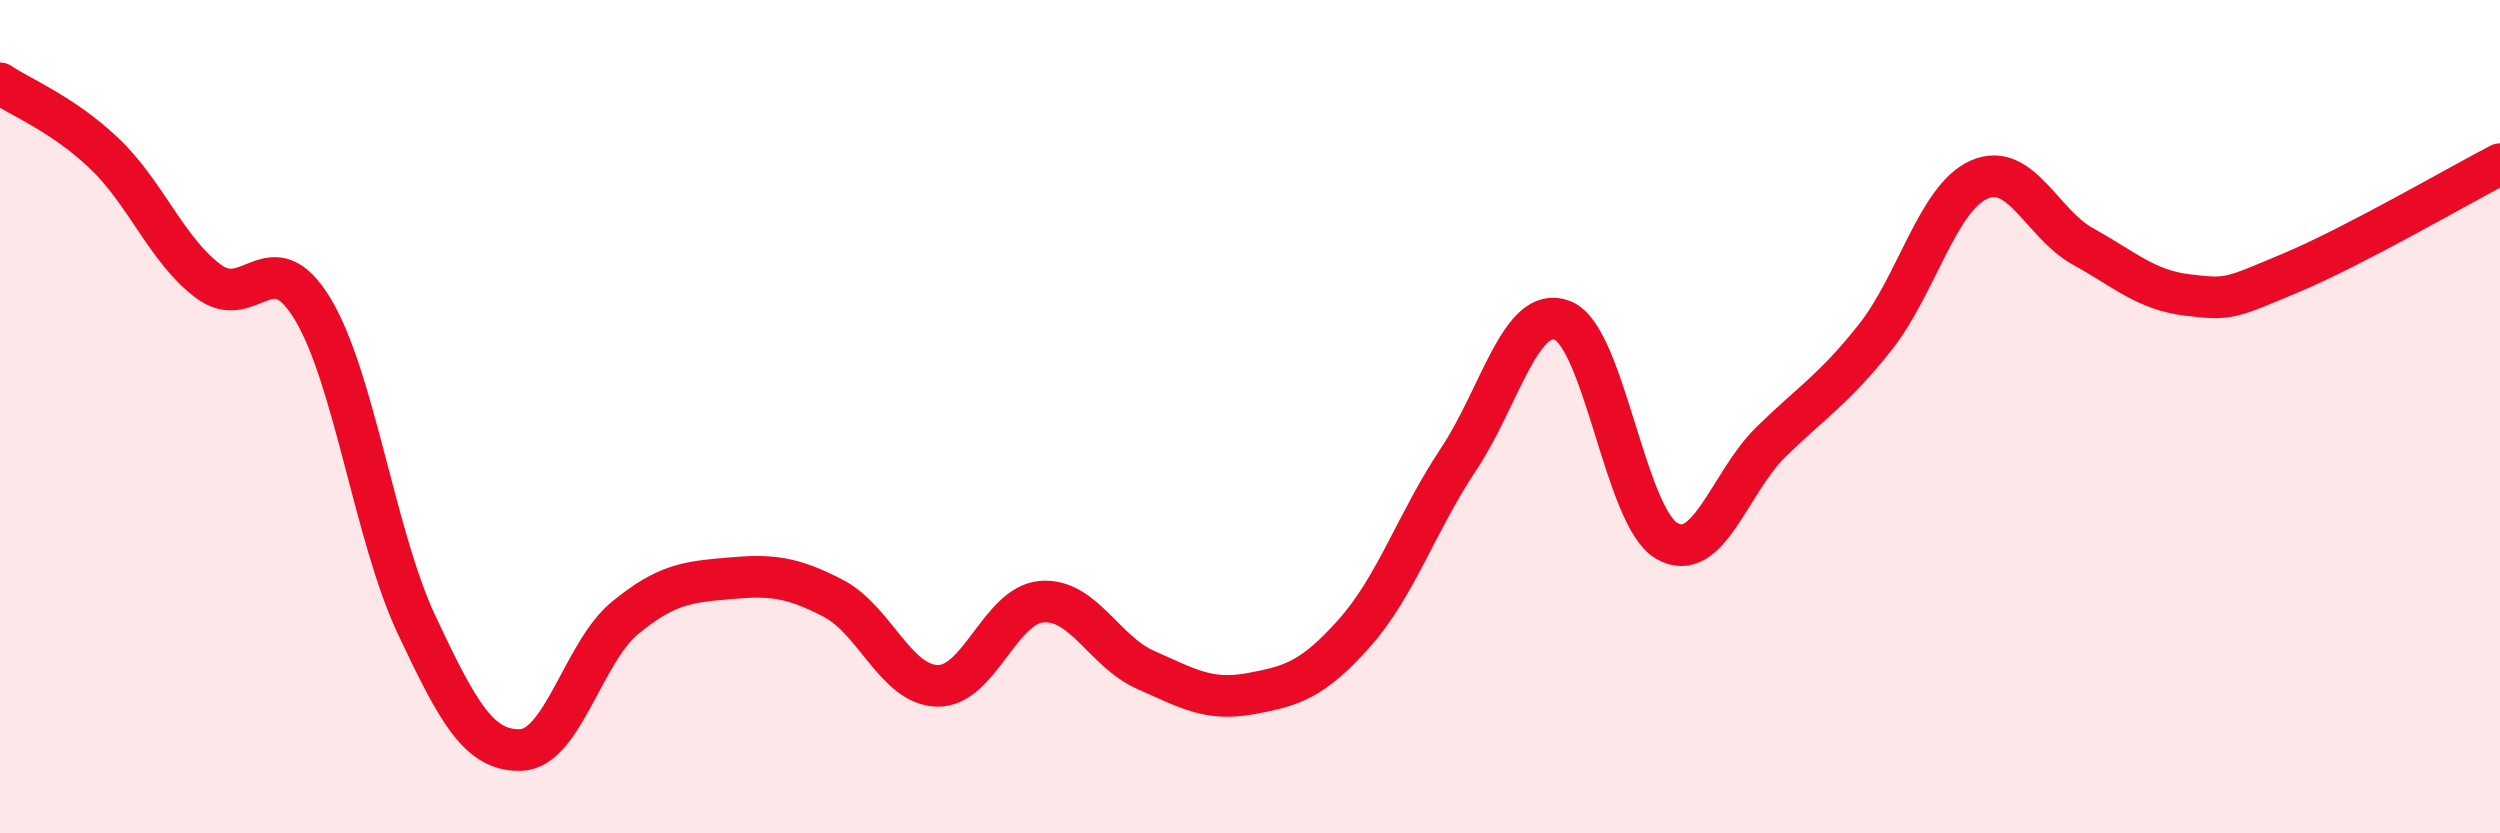 
    <svg width="60" height="20" viewBox="0 0 60 20" xmlns="http://www.w3.org/2000/svg">
      <path
        d="M 0,2 C 0.5,2.34 1.5,2.73 2.5,3.68 C 3.5,4.63 4,6 5,6.75 C 6,7.5 6.5,5.76 7.5,7.41 C 8.5,9.06 9,12.88 10,15 C 11,17.12 11.5,18.03 12.5,18 C 13.5,17.97 14,15.65 15,14.83 C 16,14.01 16.5,13.97 17.5,13.88 C 18.5,13.79 19,13.84 20,14.36 C 21,14.88 21.5,16.44 22.5,16.46 C 23.5,16.48 24,14.52 25,14.44 C 26,14.36 26.5,15.64 27.5,16.08 C 28.5,16.52 29,16.83 30,16.65 C 31,16.47 31.5,16.32 32.5,15.2 C 33.5,14.08 34,12.53 35,11.03 C 36,9.53 36.5,7.3 37.5,7.69 C 38.5,8.08 39,12.4 40,12.98 C 41,13.56 41.5,11.59 42.5,10.61 C 43.5,9.63 44,9.36 45,8.1 C 46,6.84 46.5,4.75 47.5,4.31 C 48.5,3.87 49,5.37 50,5.92 C 51,6.47 51.5,6.96 52.5,7.08 C 53.5,7.2 53.5,7.17 55,6.54 C 56.5,5.91 59,4.46 60,3.94L60 20L0 20Z"
        fill="#EB0A25"
        opacity="0.1"
        stroke-linecap="round"
        stroke-linejoin="round"
      />
      <path
        d="M 0,2 C 0.5,2.34 1.5,2.73 2.5,3.68 C 3.5,4.63 4,6 5,6.75 C 6,7.5 6.5,5.76 7.5,7.41 C 8.5,9.06 9,12.88 10,15 C 11,17.12 11.5,18.03 12.5,18 C 13.5,17.97 14,15.65 15,14.83 C 16,14.01 16.5,13.97 17.5,13.88 C 18.5,13.79 19,13.84 20,14.36 C 21,14.88 21.5,16.44 22.5,16.46 C 23.5,16.48 24,14.52 25,14.44 C 26,14.36 26.5,15.64 27.5,16.08 C 28.5,16.52 29,16.83 30,16.65 C 31,16.47 31.5,16.32 32.5,15.2 C 33.5,14.08 34,12.53 35,11.03 C 36,9.53 36.5,7.3 37.5,7.69 C 38.5,8.08 39,12.4 40,12.98 C 41,13.56 41.5,11.59 42.5,10.61 C 43.5,9.63 44,9.36 45,8.1 C 46,6.84 46.5,4.75 47.5,4.31 C 48.5,3.87 49,5.37 50,5.92 C 51,6.47 51.5,6.96 52.5,7.08 C 53.5,7.2 53.5,7.17 55,6.54 C 56.5,5.91 59,4.46 60,3.94"
        stroke="#EB0A25"
        stroke-width="1"
        fill="none"
        stroke-linecap="round"
        stroke-linejoin="round"
      />
    </svg>
  